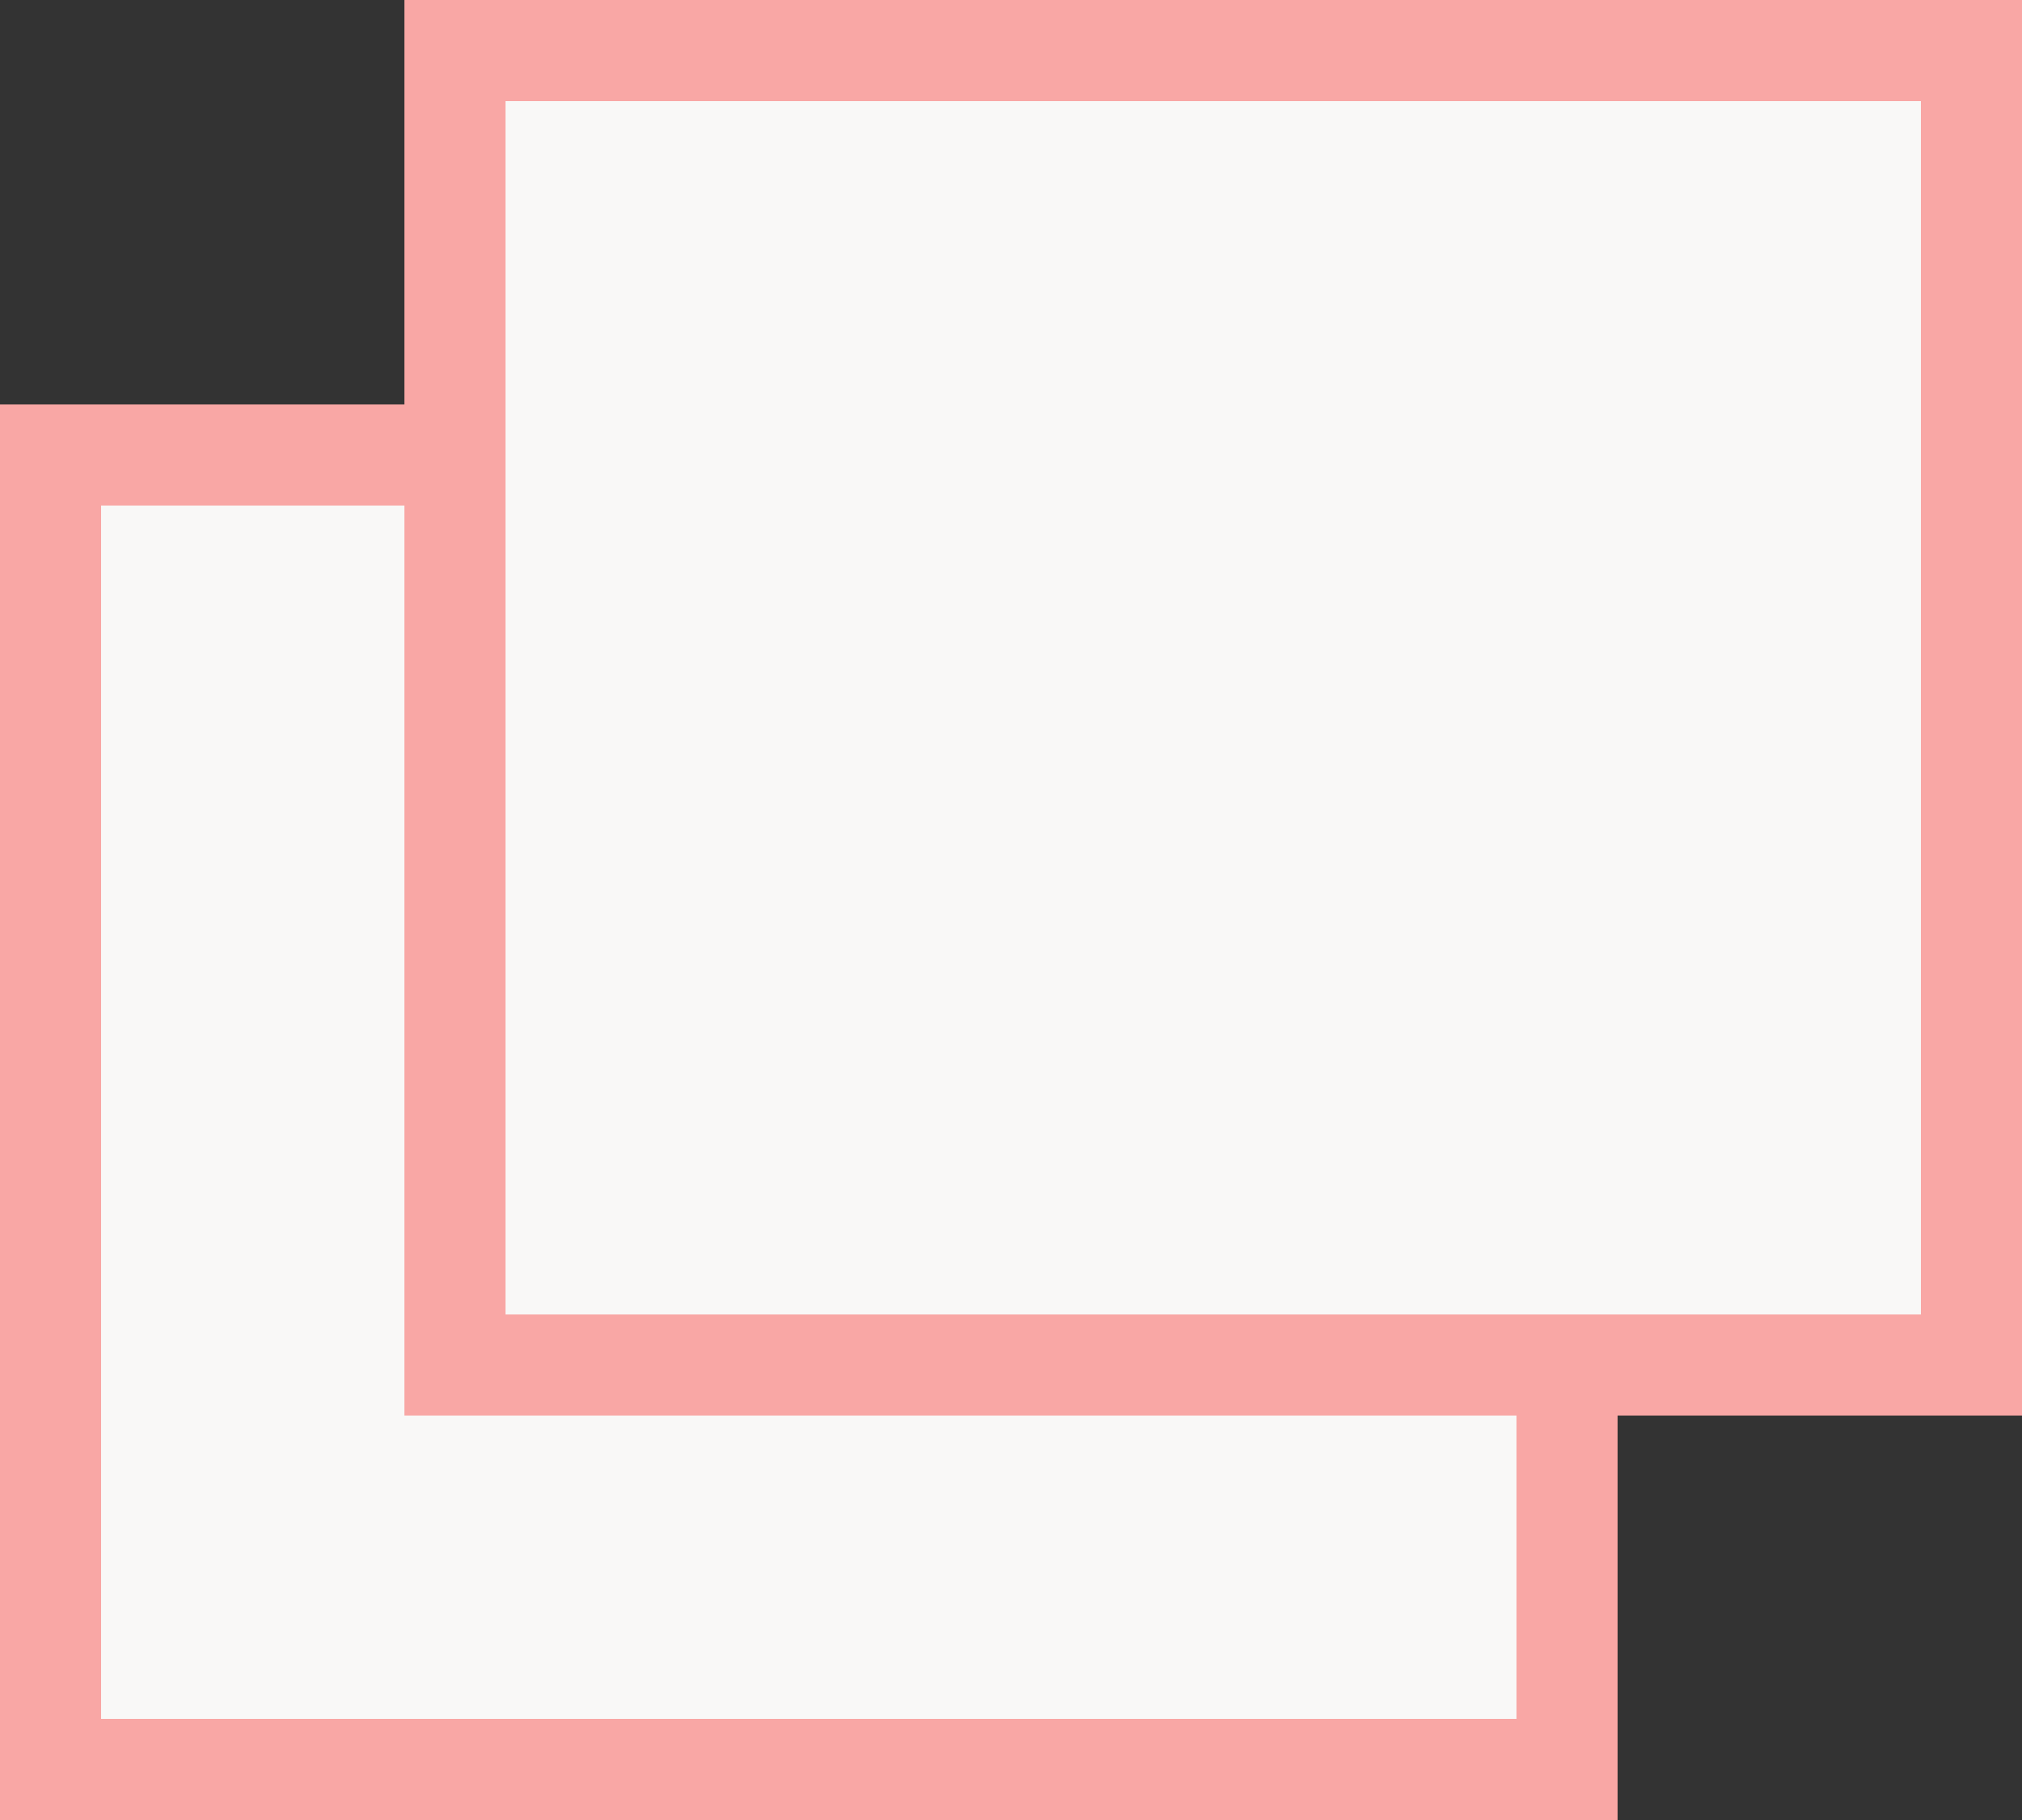 <svg xmlns="http://www.w3.org/2000/svg" width="20" height="18" viewBox="0 0 20 18">
  <rect x="0" y="0" width="20" height="18" fill="#333333" stroke="none"/>
  <defs>
    <style>
      .cls-1 {
        fill: #f9f8f7;
        stroke: #f9a7a5;
      }

      .cls-2 {
        stroke: none;
      }

      .cls-3 {
        fill: none;
      }
    </style>
  </defs>
  <g id="link" transform="translate(-987 -4516)">
    <g id="長方形_625" data-name="長方形 625" class="cls-1" transform="translate(987 4520)">
      <rect class="cls-2" width="16" height="14"/>
      <rect class="cls-3" x="0.5" y="0.5" width="15" height="13"/>
    </g>
    <g id="長方形_624" data-name="長方形 624" class="cls-1" transform="translate(991 4516)">
      <rect class="cls-2" width="16" height="14"/>
      <rect class="cls-3" x="0.5" y="0.5" width="15" height="13"/>
    </g>
  </g>
</svg>

